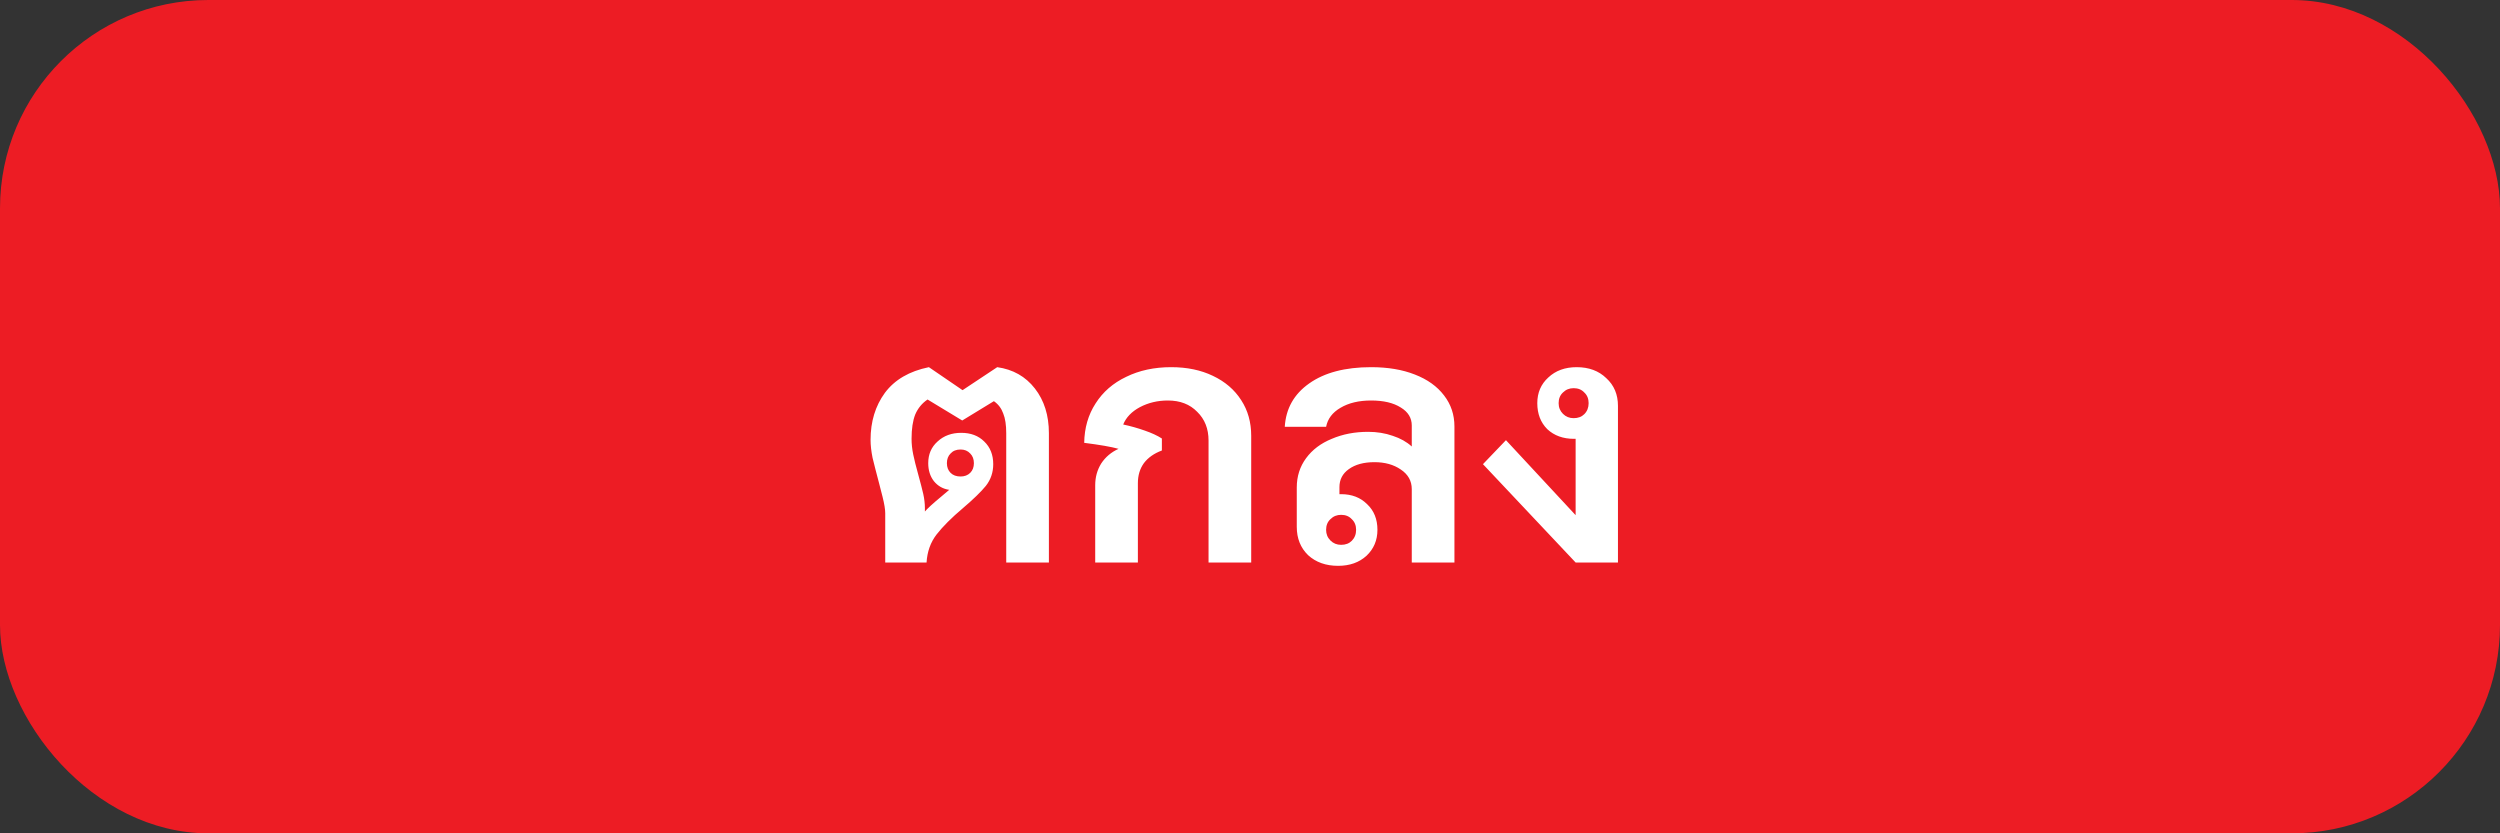 <svg width="120" height="40" viewBox="0 0 120 40" fill="none" xmlns="http://www.w3.org/2000/svg">
<rect x="0" y="0" width="120" height="40" fill="#333333" stroke="none"/>
<rect width="120" height="40" rx="10" fill="#ED1C24"/>
<path d="M47.867 17.624C48.624 17.731 49.227 18.072 49.675 18.648C50.123 19.224 50.347 19.939 50.347 20.792V27H48.299V20.792C48.299 20.397 48.251 20.083 48.155 19.848C48.069 19.603 47.92 19.405 47.707 19.256L46.187 20.184L44.523 19.176C44.256 19.357 44.059 19.597 43.931 19.896C43.813 20.195 43.755 20.584 43.755 21.064C43.755 21.309 43.782 21.56 43.835 21.816C43.888 22.072 43.968 22.392 44.075 22.776C44.181 23.16 44.261 23.469 44.315 23.704C44.368 23.939 44.395 24.168 44.395 24.392V24.552C44.523 24.403 44.773 24.173 45.147 23.864L45.563 23.512C45.264 23.469 45.019 23.331 44.827 23.096C44.645 22.861 44.555 22.573 44.555 22.232C44.555 21.805 44.704 21.459 45.003 21.192C45.301 20.915 45.68 20.776 46.139 20.776C46.597 20.776 46.965 20.915 47.243 21.192C47.531 21.469 47.675 21.832 47.675 22.28C47.675 22.675 47.557 23.021 47.323 23.32C47.088 23.608 46.72 23.965 46.219 24.392C45.675 24.851 45.254 25.272 44.955 25.656C44.667 26.029 44.507 26.477 44.475 27H42.491V24.632C42.491 24.451 42.448 24.189 42.363 23.848C42.278 23.507 42.224 23.299 42.203 23.224C42.064 22.701 41.958 22.285 41.883 21.976C41.819 21.656 41.787 21.368 41.787 21.112C41.787 20.237 42.016 19.485 42.475 18.856C42.944 18.227 43.648 17.816 44.587 17.624L46.203 18.728L47.867 17.624ZM45.451 22.232C45.451 22.424 45.51 22.579 45.627 22.696C45.744 22.813 45.904 22.872 46.107 22.872C46.299 22.872 46.453 22.813 46.571 22.696C46.688 22.579 46.747 22.424 46.747 22.232C46.747 22.04 46.688 21.885 46.571 21.768C46.453 21.64 46.299 21.576 46.107 21.576C45.904 21.576 45.744 21.64 45.627 21.768C45.51 21.885 45.451 22.04 45.451 22.232ZM52.57 23.288C52.57 22.904 52.666 22.557 52.858 22.248C53.06 21.939 53.338 21.704 53.69 21.544C53.348 21.448 52.799 21.352 52.042 21.256C52.052 20.541 52.234 19.912 52.586 19.368C52.938 18.813 53.428 18.387 54.058 18.088C54.687 17.779 55.407 17.624 56.218 17.624C56.975 17.624 57.642 17.763 58.218 18.04C58.804 18.317 59.258 18.707 59.578 19.208C59.898 19.699 60.058 20.269 60.058 20.92V27H58.01V21.144C58.01 20.579 57.828 20.12 57.466 19.768C57.114 19.405 56.644 19.224 56.058 19.224C55.567 19.224 55.119 19.331 54.714 19.544C54.319 19.757 54.052 20.035 53.914 20.376C54.266 20.451 54.607 20.547 54.938 20.664C55.279 20.781 55.556 20.909 55.77 21.048V21.624C55.396 21.763 55.108 21.965 54.906 22.232C54.714 22.499 54.618 22.819 54.618 23.192V27H52.57V23.288ZM65.813 17.624C66.613 17.624 67.311 17.741 67.909 17.976C68.517 18.211 68.986 18.547 69.317 18.984C69.647 19.411 69.813 19.907 69.813 20.472V27H67.765V23.48C67.765 23.085 67.589 22.771 67.237 22.536C66.895 22.301 66.474 22.184 65.973 22.184C65.461 22.184 65.05 22.296 64.741 22.52C64.442 22.733 64.293 23.021 64.293 23.384V23.72H64.373C64.885 23.72 65.301 23.88 65.621 24.2C65.951 24.509 66.117 24.92 66.117 25.432C66.117 25.933 65.941 26.349 65.589 26.68C65.237 27 64.783 27.16 64.229 27.16C63.642 27.16 63.162 26.989 62.789 26.648C62.426 26.296 62.245 25.843 62.245 25.288V23.4C62.245 22.867 62.394 22.397 62.693 21.992C62.991 21.587 63.402 21.277 63.925 21.064C64.447 20.84 65.029 20.728 65.669 20.728C66.095 20.728 66.49 20.792 66.853 20.92C67.215 21.037 67.519 21.208 67.765 21.432V20.424C67.765 20.061 67.589 19.773 67.237 19.56C66.885 19.336 66.41 19.224 65.813 19.224C65.226 19.224 64.735 19.341 64.341 19.576C63.957 19.8 63.727 20.104 63.653 20.488H61.669C61.722 19.613 62.111 18.92 62.837 18.408C63.573 17.885 64.565 17.624 65.813 17.624ZM65.093 25.432C65.093 25.219 65.023 25.048 64.885 24.92C64.757 24.781 64.586 24.712 64.373 24.712C64.17 24.712 63.999 24.781 63.861 24.92C63.722 25.048 63.653 25.219 63.653 25.432C63.653 25.635 63.722 25.805 63.861 25.944C63.999 26.083 64.17 26.152 64.373 26.152C64.586 26.152 64.757 26.088 64.885 25.96C65.023 25.821 65.093 25.645 65.093 25.432ZM75.678 17.624C76.265 17.624 76.74 17.8 77.102 18.152C77.476 18.493 77.662 18.936 77.662 19.48V27H75.63L71.182 22.28L72.286 21.128L75.63 24.728V21.064H75.55C75.028 21.064 74.601 20.909 74.27 20.6C73.95 20.28 73.79 19.864 73.79 19.352C73.79 18.851 73.966 18.44 74.318 18.12C74.67 17.789 75.124 17.624 75.678 17.624ZM75.534 20.072C75.748 20.072 75.918 20.008 76.046 19.88C76.185 19.741 76.254 19.565 76.254 19.352C76.254 19.139 76.185 18.968 76.046 18.84C75.918 18.701 75.748 18.632 75.534 18.632C75.332 18.632 75.161 18.701 75.022 18.84C74.884 18.968 74.814 19.139 74.814 19.352C74.814 19.555 74.884 19.725 75.022 19.864C75.161 20.003 75.332 20.072 75.534 20.072Z" fill="white"/>
</svg>

